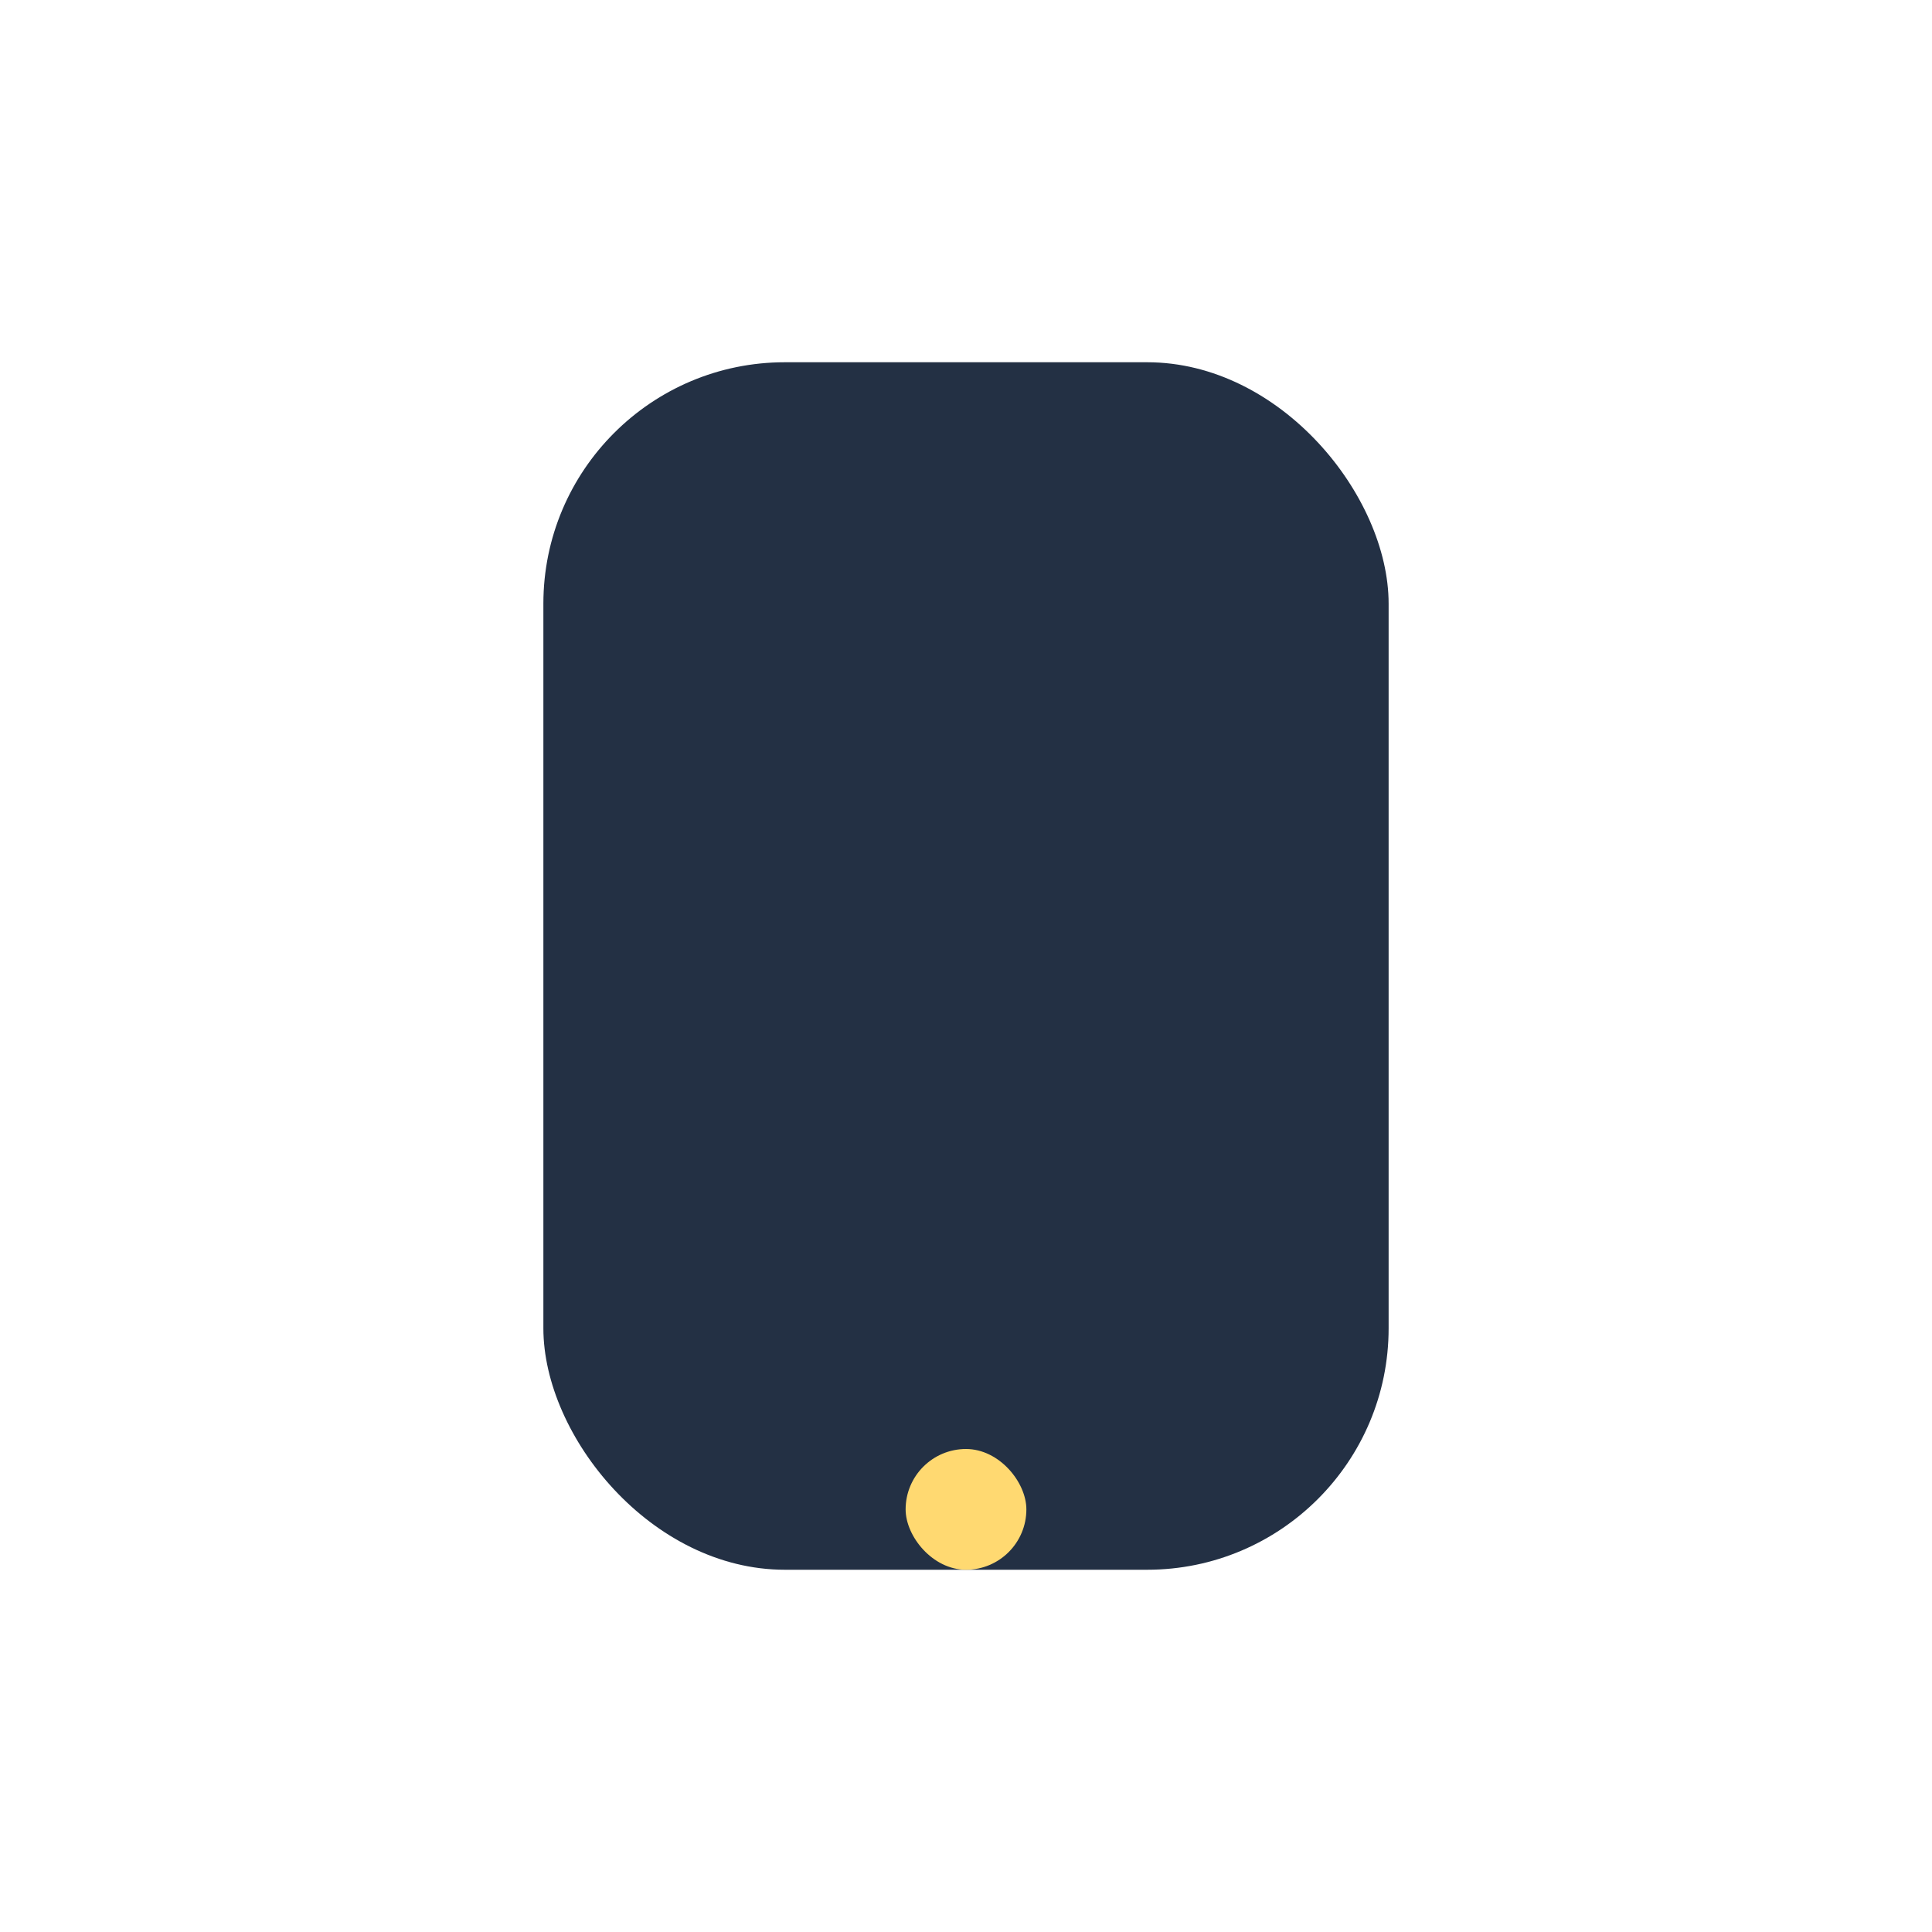 <?xml version="1.0" encoding="UTF-8"?>
<svg xmlns="http://www.w3.org/2000/svg" width="32" height="32" viewBox="0 0 32 32"><rect x="9" y="6" width="14" height="20" rx="4" fill="#233044"/><rect x="15" y="24" width="2" height="2" rx="1" fill="#FFD971"/></svg>